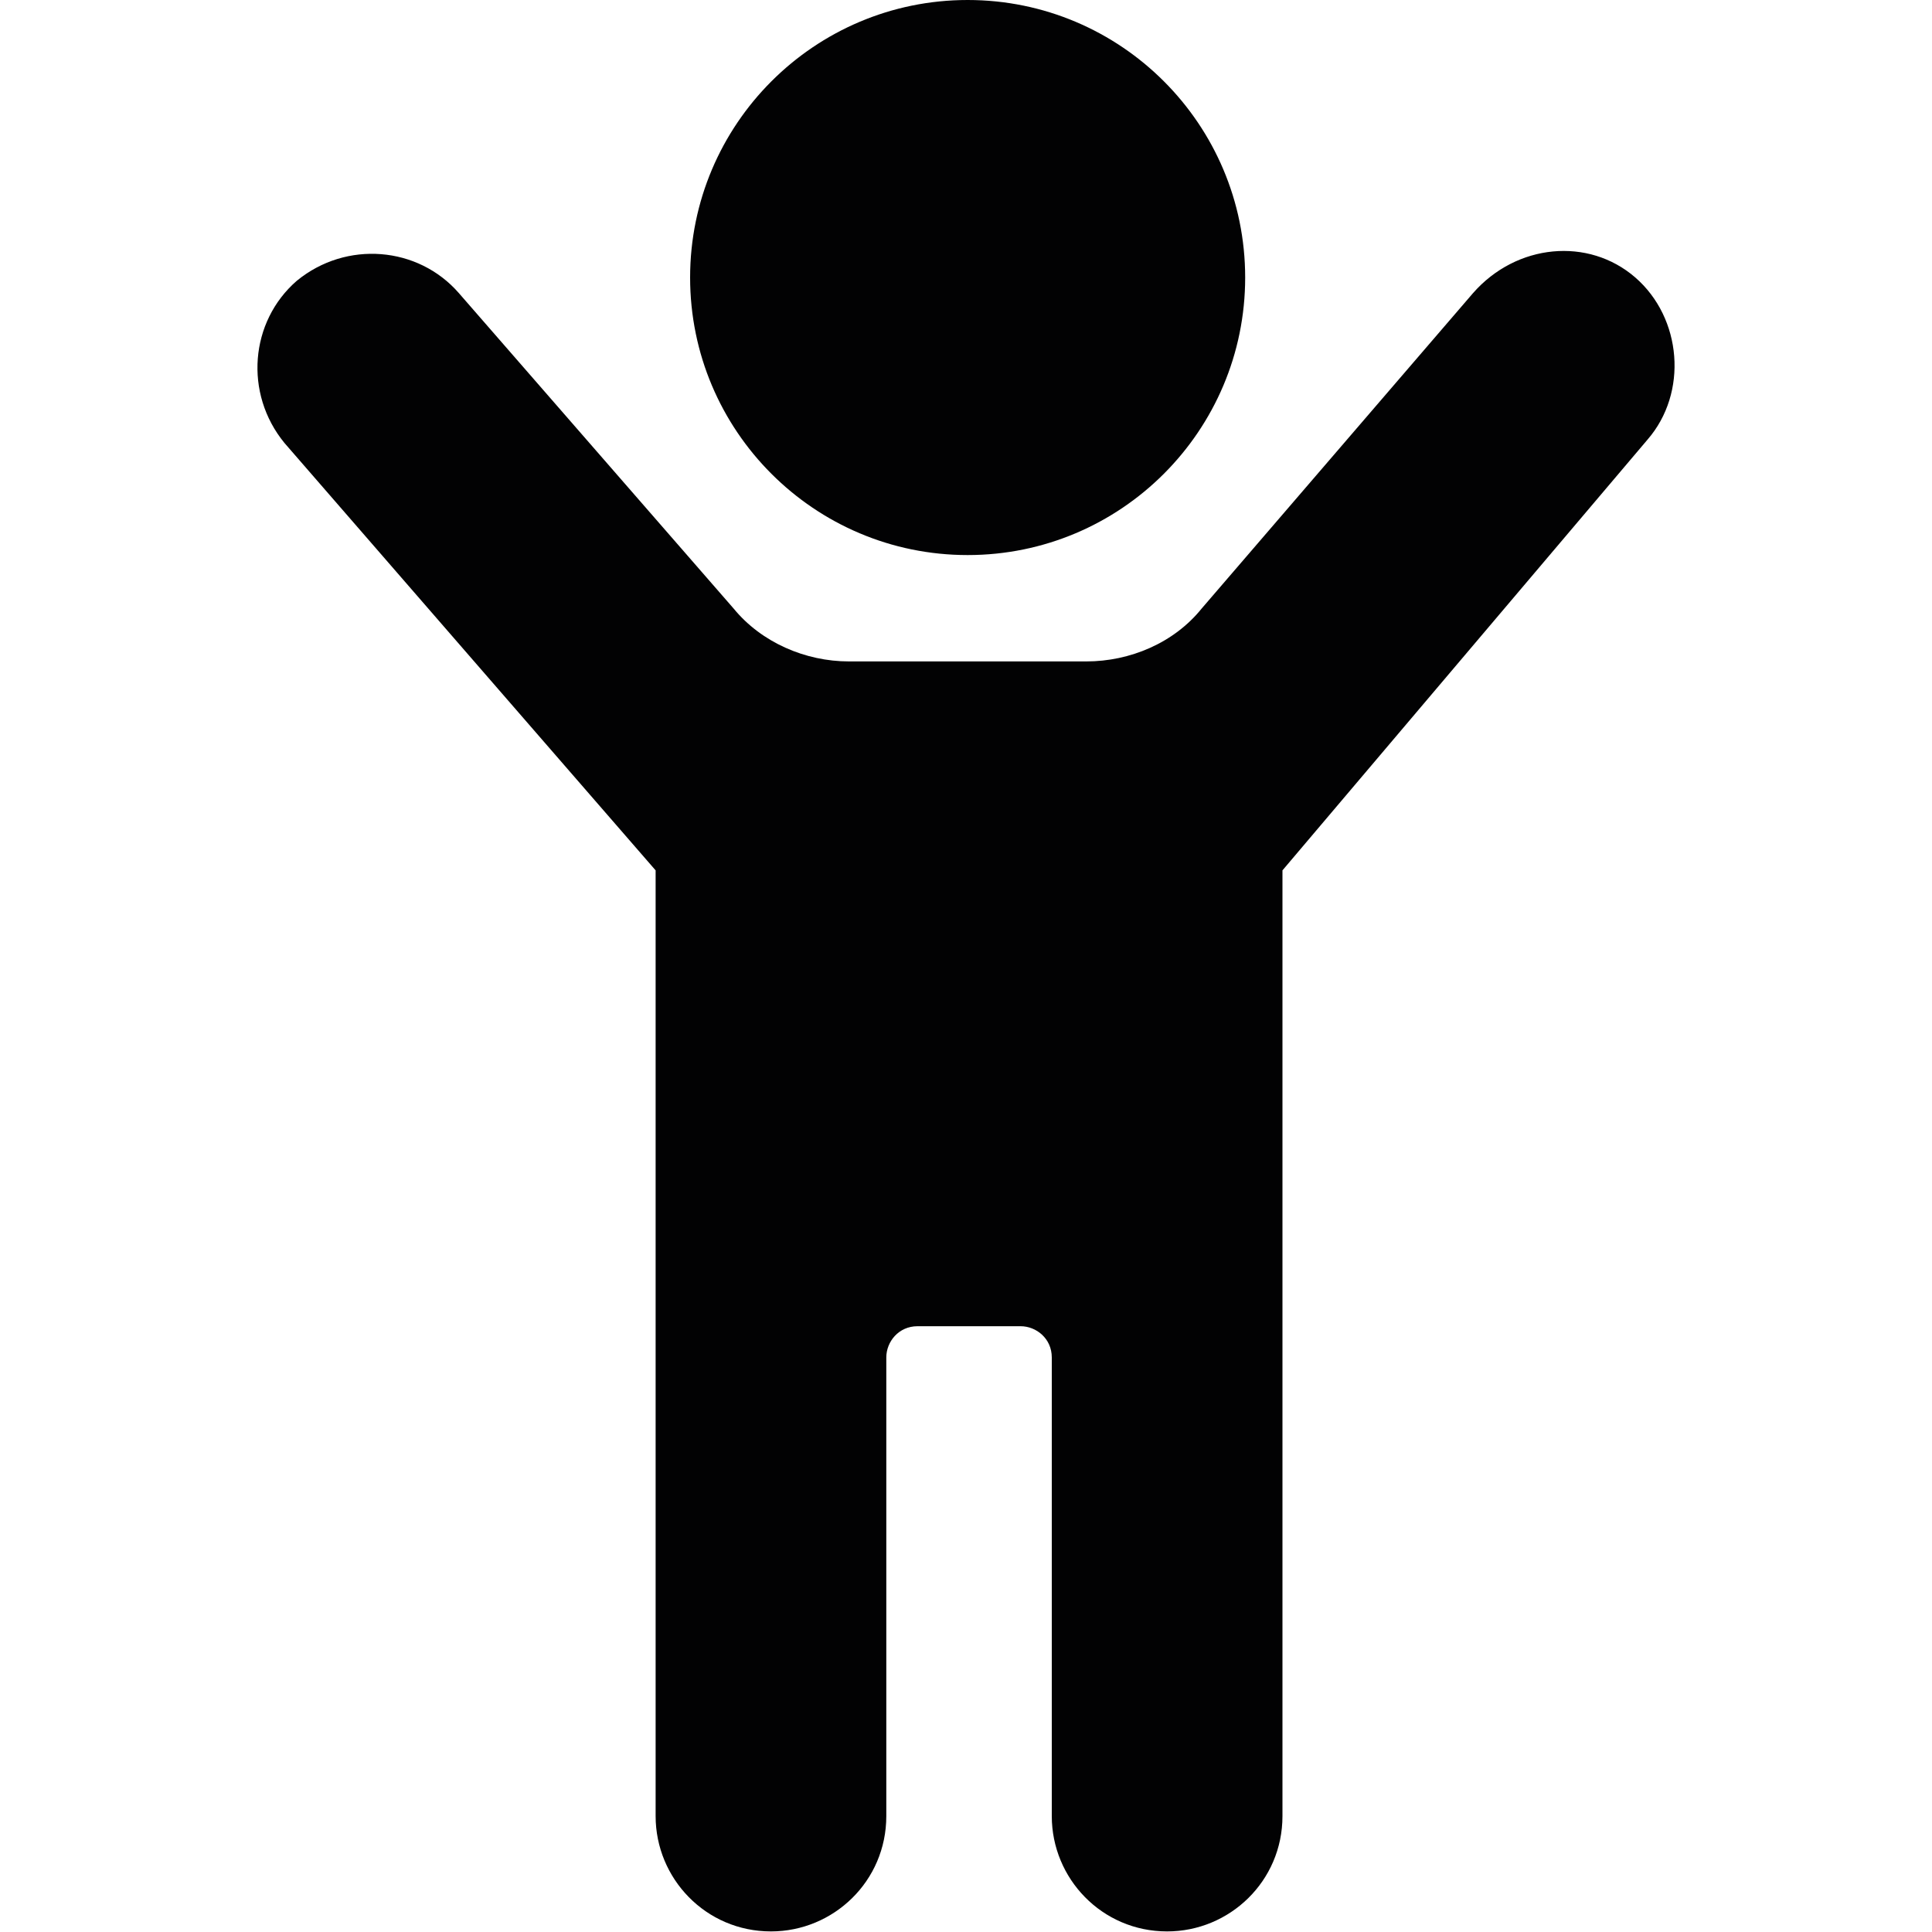 <?xml version="1.0" encoding="utf-8"?>
<!-- Generator: Adobe Illustrator 25.1.0, SVG Export Plug-In . SVG Version: 6.00 Build 0)  -->
<svg version="1.1" id="Layer_1" xmlns="http://www.w3.org/2000/svg" xmlns:xlink="http://www.w3.org/1999/xlink" x="0px" y="0px"
	 viewBox="0 0 1467 2000" width="20" height="20" style="enable-background:new 0 0 1467 2000;" xml:space="preserve">
<style type="text/css">
	.st0{fill:#020203;}
</style>
<path class="st0" d="M1258.4,303.4L977.5,629.9c-28.8,35.8-74.4,54.8-119.4,54.8H612.3c-45,0-90.6-19.6-119.4-54.8L208.5,303.4
	C166.4,255,92,248.6,40.7,290.7C-7.8,332.8-14.1,407.3,28,458.6L412.2,901V1880c0,64.6,51.9,119.4,119.4,119.4
	c64.6,0,119.4-51.9,119.4-119.4v-474.8c0-16.2,12.7-32.3,32.3-32.3H790c16.2,0,32.3,12.7,32.3,32.3V1880
	c0,64.6,51.9,119.4,119.4,119.4c64.6,0,119.4-51.9,119.4-119.4V901L1439,455.1c42.1-48.5,35.8-125.8-12.7-167.9
	C1377.8,245.2,1303.4,252.1,1258.4,303.4L1258.4,303.4z"/>
<path class="st0" d="M1022.5,287.3c0,158.6-128.6,287.3-287.3,287.3S447.9,445.9,447.9,287.3S576.6,0,735.2,0
	C893.8,0,1022.5,128.6,1022.5,287.3"/>
</svg>
